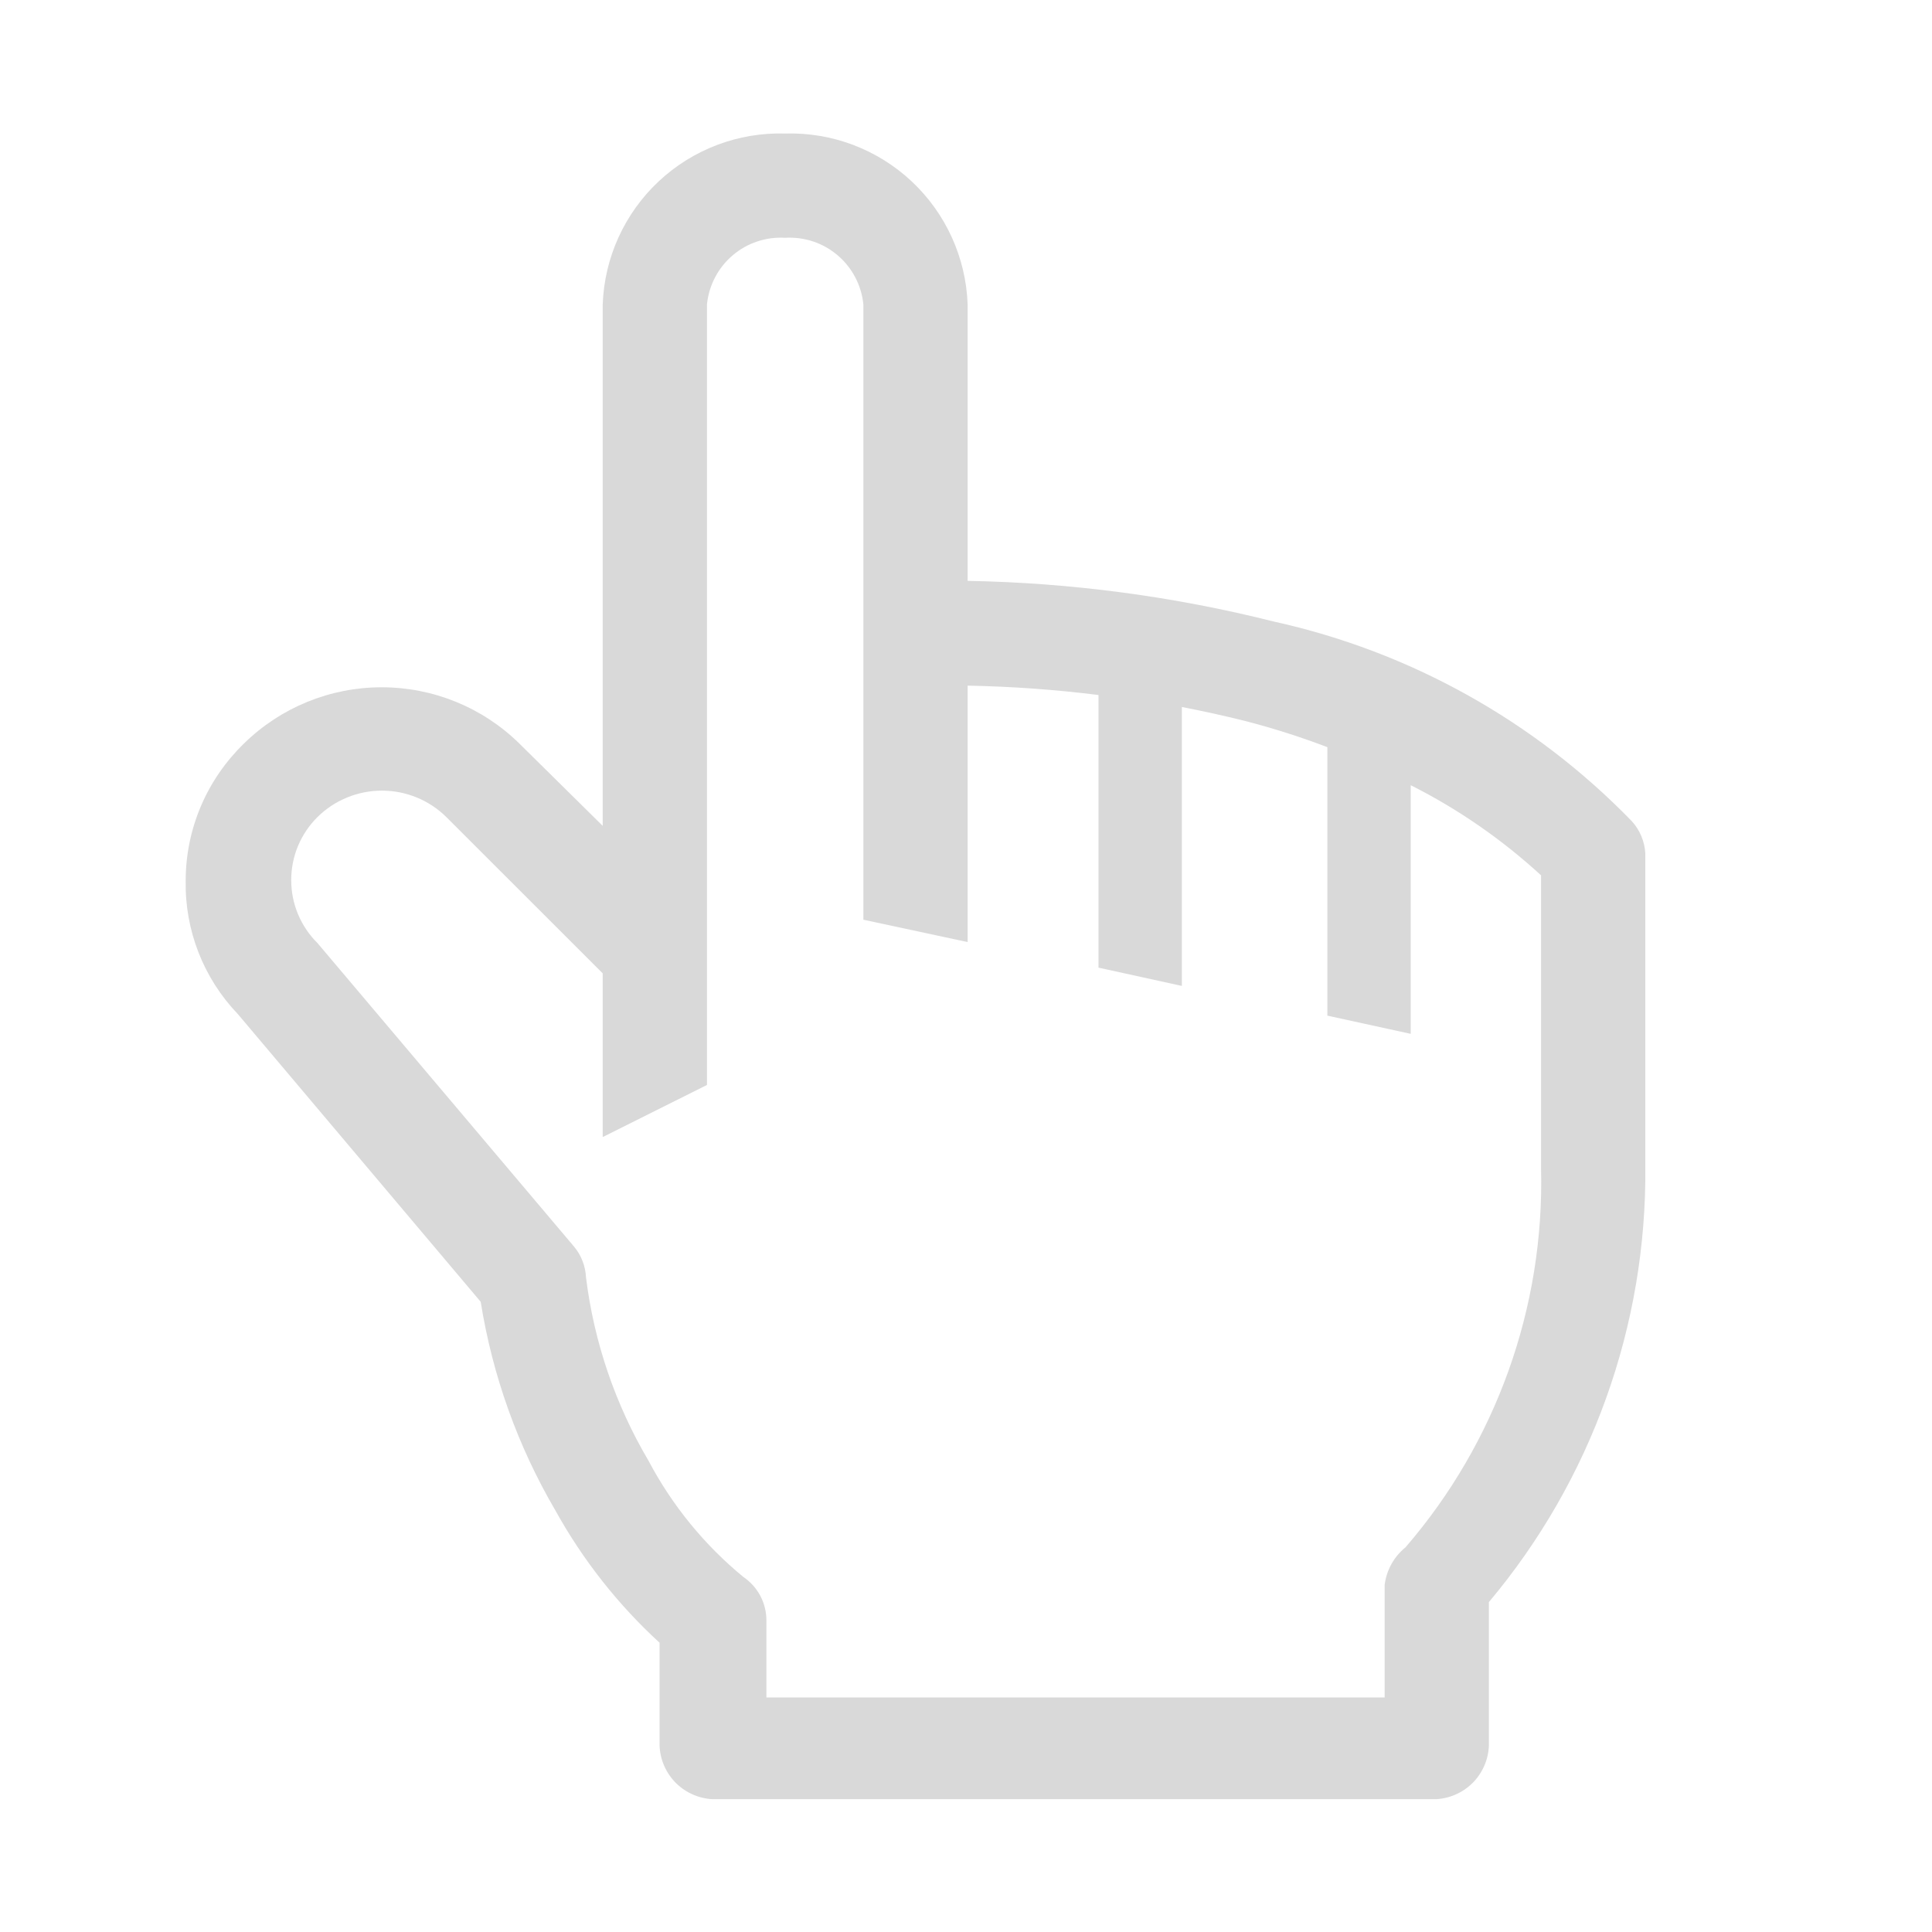 <?xml version="1.0" encoding="UTF-8"?> <svg xmlns="http://www.w3.org/2000/svg" width="26" height="26" viewBox="0 0 26 26" fill="none"><g clip-path="url(#clip0_58_143)"><path d="M21.96 11.051C20.651 9.702 18.975 8.768 17.14 8.364C15.793 8.025 14.411 7.842 13.022 7.817V4.098C13 3.468 12.729 2.872 12.269 2.441C11.809 2.01 11.197 1.778 10.566 1.797C9.936 1.778 9.324 2.01 8.864 2.441C8.404 2.872 8.133 3.468 8.111 4.098V11.114L6.988 10.005C6.494 9.52 5.829 9.249 5.136 9.249C4.444 9.249 3.779 9.52 3.284 10.005C3.037 10.245 2.839 10.531 2.704 10.848C2.569 11.165 2.499 11.506 2.499 11.851C2.486 12.518 2.738 13.164 3.2 13.646L6.469 17.519C6.627 18.509 6.967 19.46 7.473 20.325C7.842 20.991 8.315 21.593 8.876 22.107V23.454C8.873 23.646 8.945 23.832 9.075 23.973C9.206 24.114 9.386 24.199 9.577 24.212H19.336C19.527 24.199 19.707 24.114 19.838 23.973C19.968 23.832 20.04 23.646 20.037 23.454V21.56C21.416 19.919 22.163 17.839 22.142 15.695V11.486C22.133 11.324 22.069 11.17 21.96 11.051ZM20.739 15.73C20.784 17.595 20.134 19.411 18.915 20.823C18.759 20.949 18.659 21.13 18.634 21.329V22.844H10.314V21.806C10.314 21.691 10.286 21.578 10.232 21.476C10.178 21.374 10.1 21.288 10.005 21.223C9.48 20.792 9.046 20.26 8.728 19.659C8.281 18.902 7.994 18.062 7.886 17.189C7.879 17.038 7.822 16.892 7.725 16.776L4.273 12.692C4.161 12.582 4.072 12.449 4.011 12.304C3.95 12.158 3.919 12.002 3.919 11.844C3.919 11.686 3.95 11.529 4.011 11.383C4.072 11.238 4.161 11.106 4.273 10.995C4.504 10.767 4.816 10.64 5.14 10.64C5.464 10.64 5.775 10.767 6.006 10.995L8.111 13.099V15.302L9.514 14.601V4.098C9.539 3.842 9.663 3.604 9.859 3.437C10.055 3.269 10.309 3.185 10.566 3.2C10.824 3.185 11.078 3.269 11.274 3.437C11.47 3.604 11.594 3.842 11.619 4.098V12.377L13.022 12.678V9.227C13.611 9.238 14.198 9.28 14.783 9.353V13.022L15.905 13.268V9.514C16.193 9.571 16.488 9.634 16.789 9.711C17.153 9.806 17.511 9.921 17.863 10.055V13.668L18.985 13.913V10.567C19.623 10.888 20.213 11.297 20.739 11.78V15.73Z" fill="#D9D9D9"></path></g><defs><clipPath id="clip0_58_143"><rect width="25.256" height="25.256" fill="white" transform="translate(0.394 0.394)"></rect></clipPath></defs></svg> 